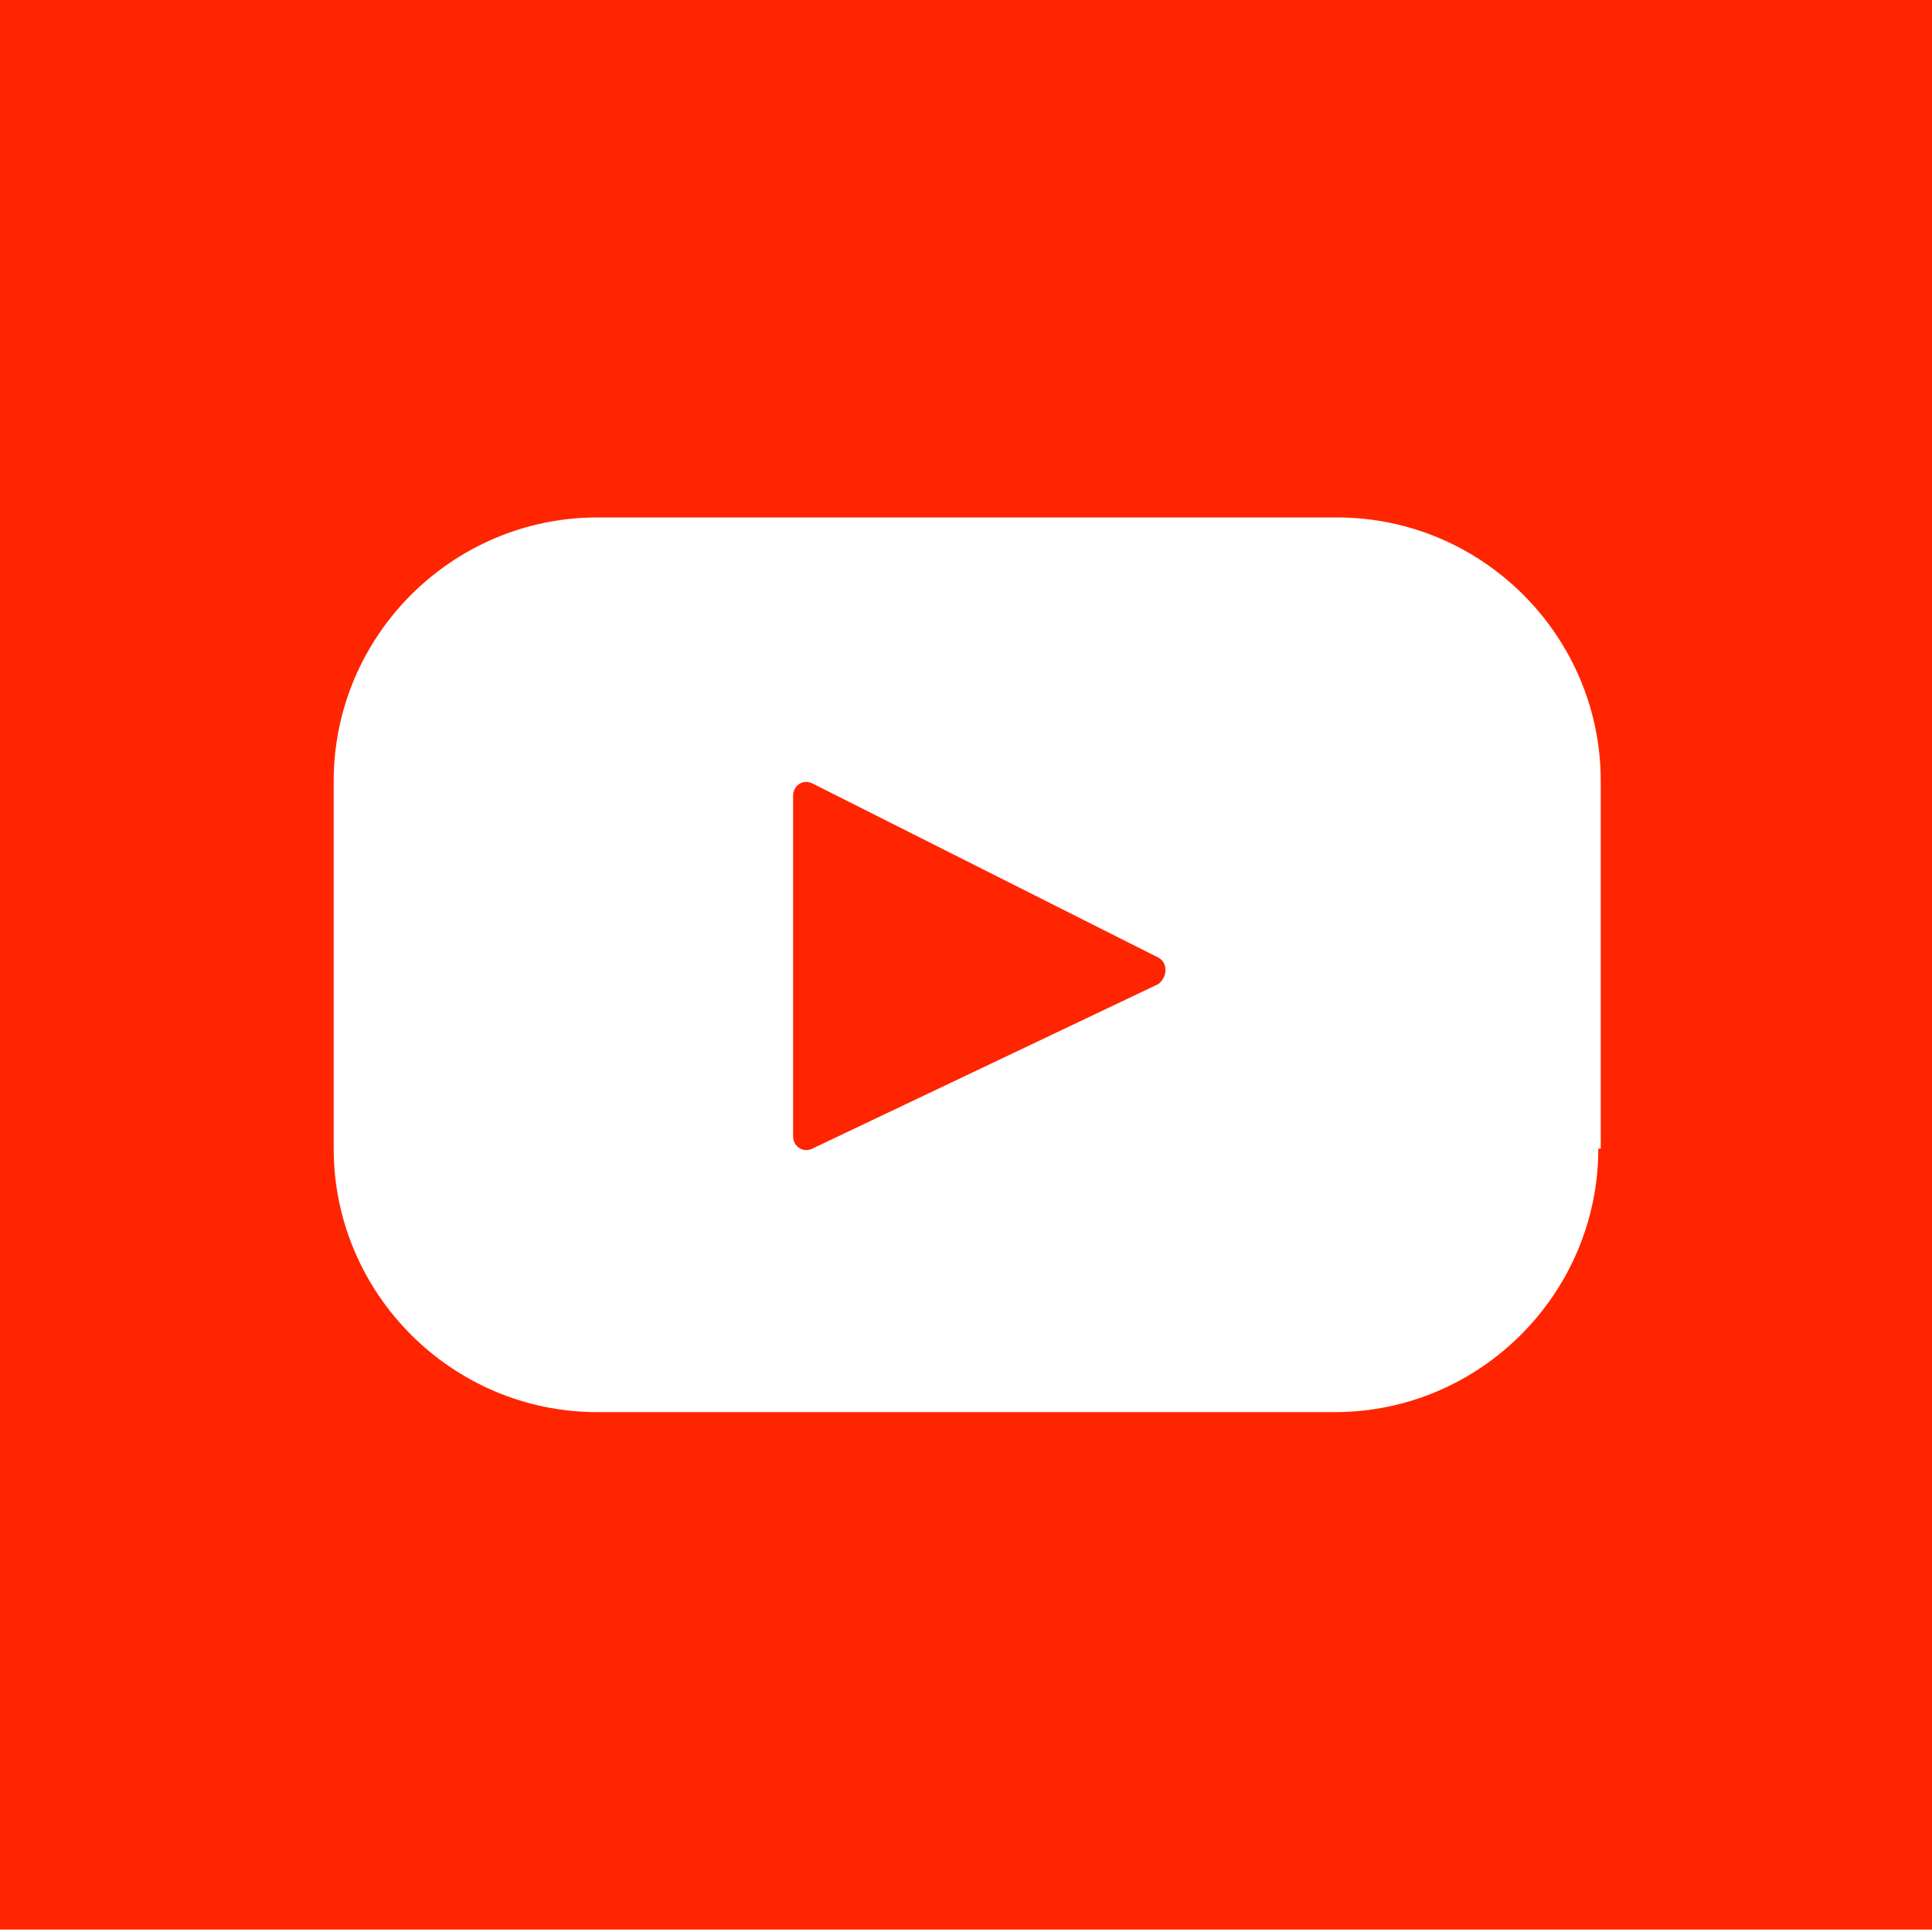<svg viewBox="0 0 1025.283 1025.285" xmlns="http://www.w3.org/2000/svg"><path fill="#ff2500" d="M0 .002v1024h1025.283V.002H0zm848.2 609.524c0 76.992-62.876 139.87-139.87 139.87H316.954c-76.992 0-139.87-62.877-139.87-139.87V414.478c0-76.992 62.877-139.87 139.87-139.87h392.662c76.992 0 139.87 62.877 139.87 139.87v195.048zM614.658 508.152l-183.5-92.39c-5.132-2.567-10.265 1.282-10.265 6.415V603.11c0 5.132 5.133 8.98 10.266 6.415l183.5-87.258c5.132-3.85 5.132-11.55 0-14.115z"/></svg>